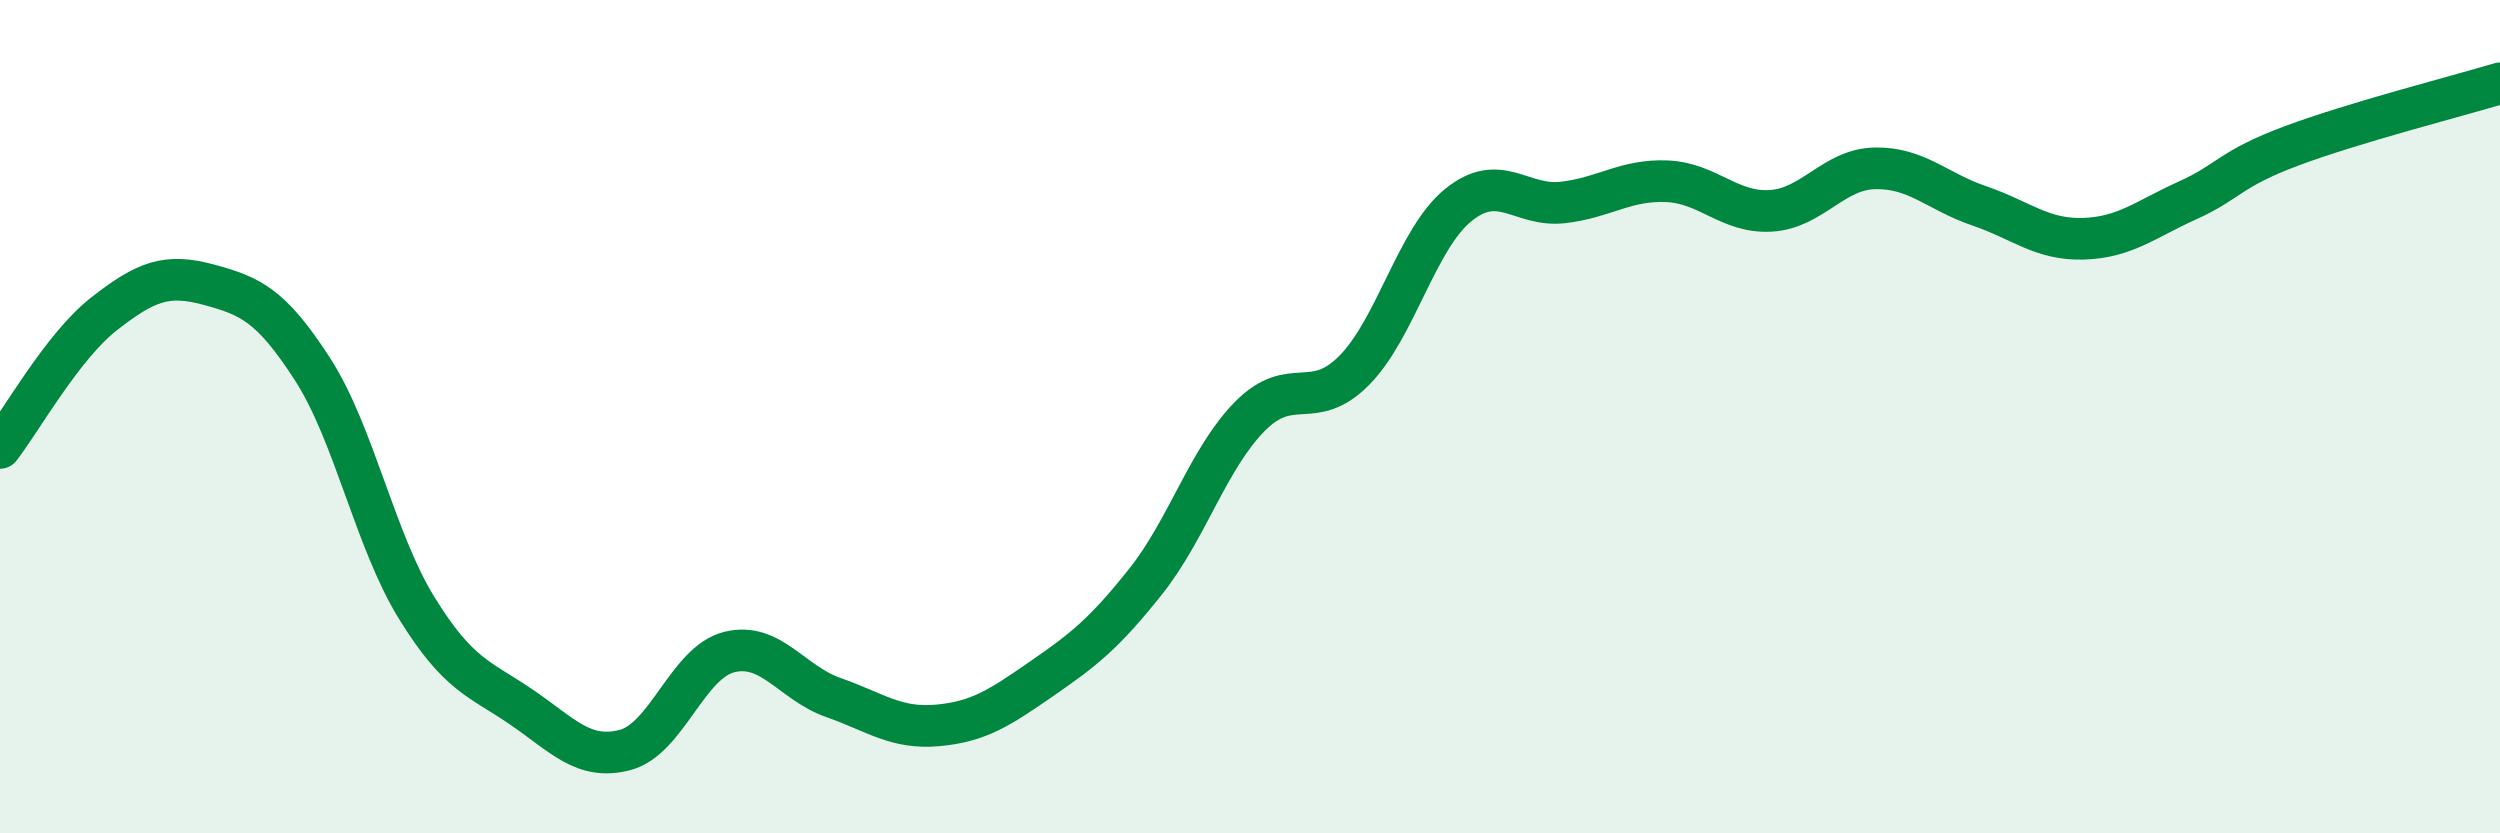 
    <svg width="60" height="20" viewBox="0 0 60 20" xmlns="http://www.w3.org/2000/svg">
      <path
        d="M 0,10.75 C 0.5,10.11 1.5,8.31 2.5,7.53 C 3.5,6.75 4,6.56 5,6.83 C 6,7.1 6.5,7.31 7.5,8.86 C 8.5,10.41 9,12.97 10,14.59 C 11,16.21 11.5,16.28 12.5,16.96 C 13.5,17.64 14,18.26 15,18 C 16,17.74 16.5,15.9 17.5,15.65 C 18.5,15.4 19,16.39 20,16.74 C 21,17.09 21.5,17.5 22.5,17.41 C 23.5,17.32 24,16.98 25,16.29 C 26,15.6 26.5,15.21 27.5,13.95 C 28.5,12.69 29,11 30,9.99 C 31,8.98 31.5,9.9 32.5,8.89 C 33.5,7.88 34,5.73 35,4.92 C 36,4.11 36.5,4.97 37.5,4.86 C 38.5,4.75 39,4.31 40,4.35 C 41,4.39 41.5,5.12 42.5,5.06 C 43.5,5 44,4.06 45,4.04 C 46,4.02 46.5,4.6 47.5,4.94 C 48.5,5.28 49,5.76 50,5.73 C 51,5.7 51.5,5.26 52.5,4.81 C 53.5,4.36 53.5,4.06 55,3.5 C 56.5,2.94 59,2.3 60,2L60 20L0 20Z"
        fill="#008740"
        opacity="0.1"
        stroke-linecap="round"
        stroke-linejoin="round"
      />
      <path
        d="M 0,10.75 C 0.5,10.11 1.5,8.31 2.5,7.53 C 3.5,6.75 4,6.56 5,6.83 C 6,7.1 6.5,7.31 7.5,8.86 C 8.5,10.41 9,12.97 10,14.59 C 11,16.21 11.5,16.28 12.5,16.96 C 13.5,17.64 14,18.26 15,18 C 16,17.74 16.5,15.9 17.5,15.65 C 18.5,15.4 19,16.39 20,16.74 C 21,17.09 21.5,17.5 22.5,17.41 C 23.5,17.32 24,16.98 25,16.29 C 26,15.6 26.5,15.21 27.5,13.95 C 28.5,12.69 29,11 30,9.99 C 31,8.98 31.5,9.9 32.5,8.89 C 33.5,7.88 34,5.73 35,4.92 C 36,4.11 36.5,4.97 37.5,4.86 C 38.5,4.75 39,4.31 40,4.35 C 41,4.39 41.5,5.12 42.5,5.06 C 43.5,5 44,4.06 45,4.04 C 46,4.02 46.5,4.6 47.5,4.94 C 48.5,5.28 49,5.76 50,5.73 C 51,5.7 51.5,5.26 52.5,4.81 C 53.5,4.36 53.5,4.06 55,3.5 C 56.5,2.94 59,2.3 60,2"
        stroke="#008740"
        stroke-width="1"
        fill="none"
        stroke-linecap="round"
        stroke-linejoin="round"
      />
    </svg>
  